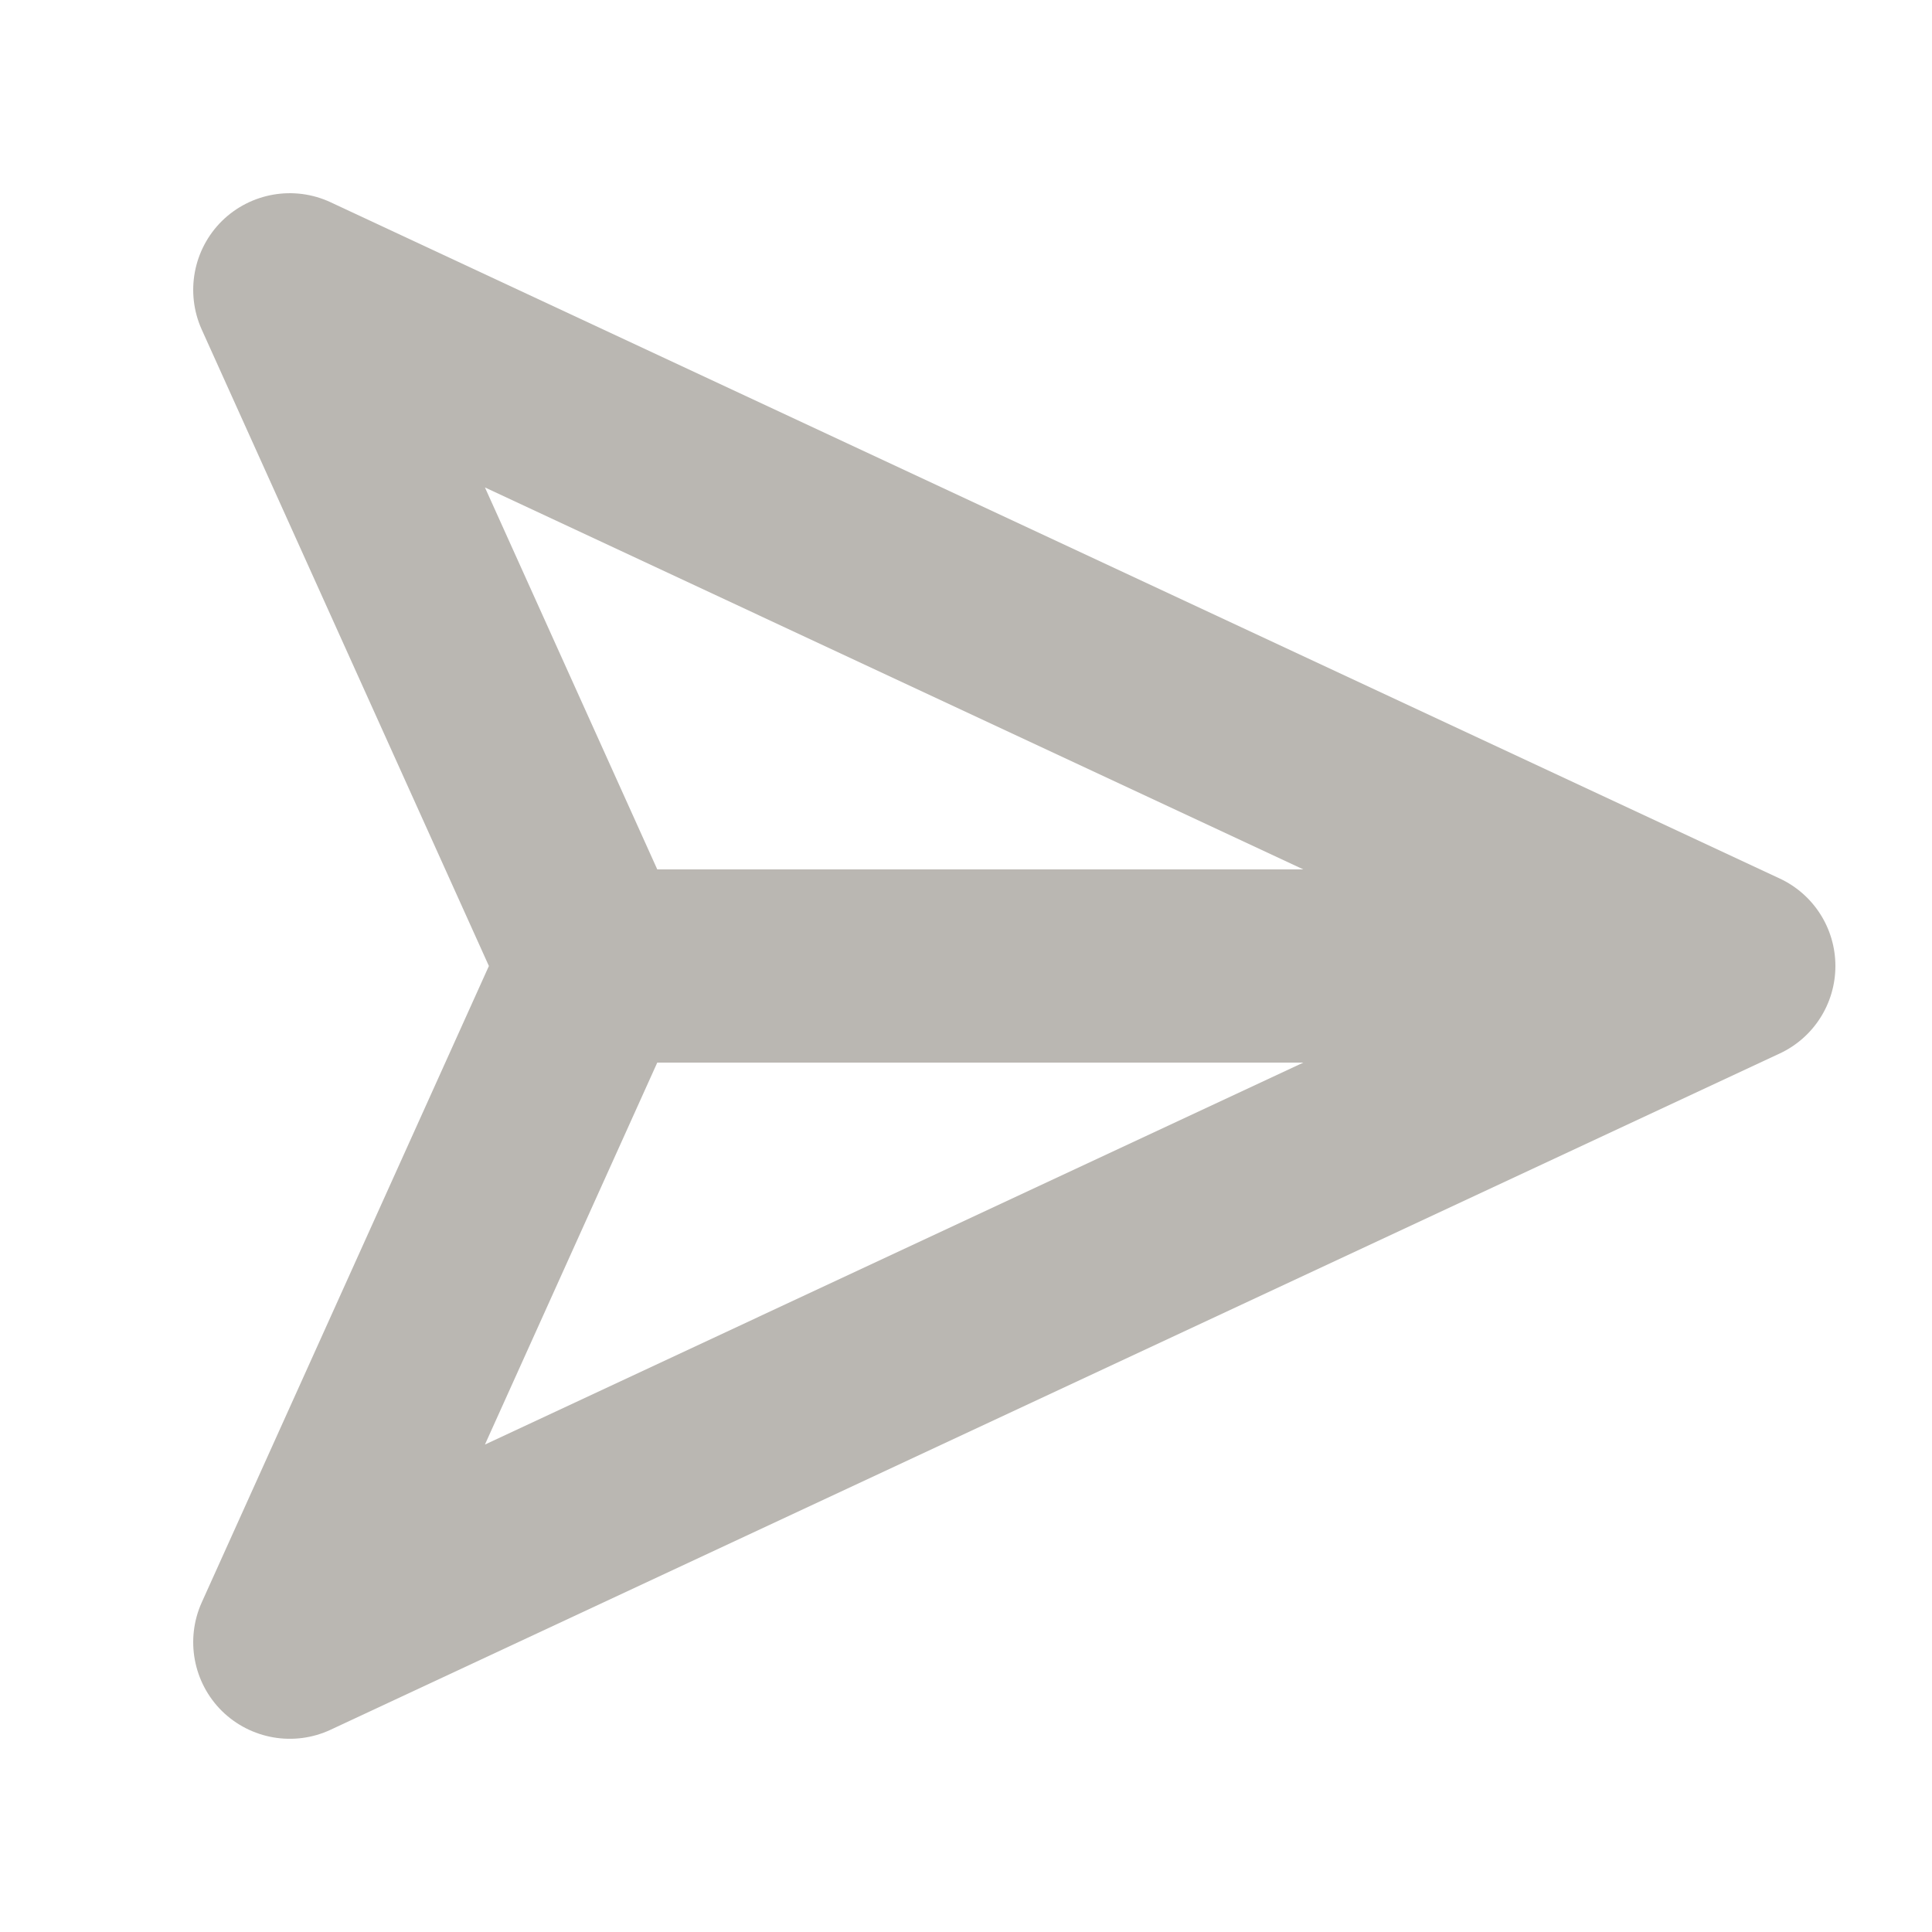 <svg width="20" height="20" viewBox="0 0 20 20" fill="none" xmlns="http://www.w3.org/2000/svg">
<path fill-rule="evenodd" clip-rule="evenodd" d="M3.423 2.094C3.044 1.917 2.595 1.995 2.297 2.288C2 2.582 1.917 3.03 2.088 3.411L5.061 10L2.088 16.589C1.917 16.97 2 17.418 2.297 17.712C2.595 18.005 3.044 18.083 3.423 17.906L18.423 10.906C18.775 10.742 19 10.389 19 10C19 9.611 18.775 9.258 18.423 9.094L3.423 2.094ZM6.804 9L5.02 5.046L13.492 9H6.804ZM6.804 11L5.02 14.954L13.492 11H6.804Z" fill="#BAB7B2"/>
</svg>
